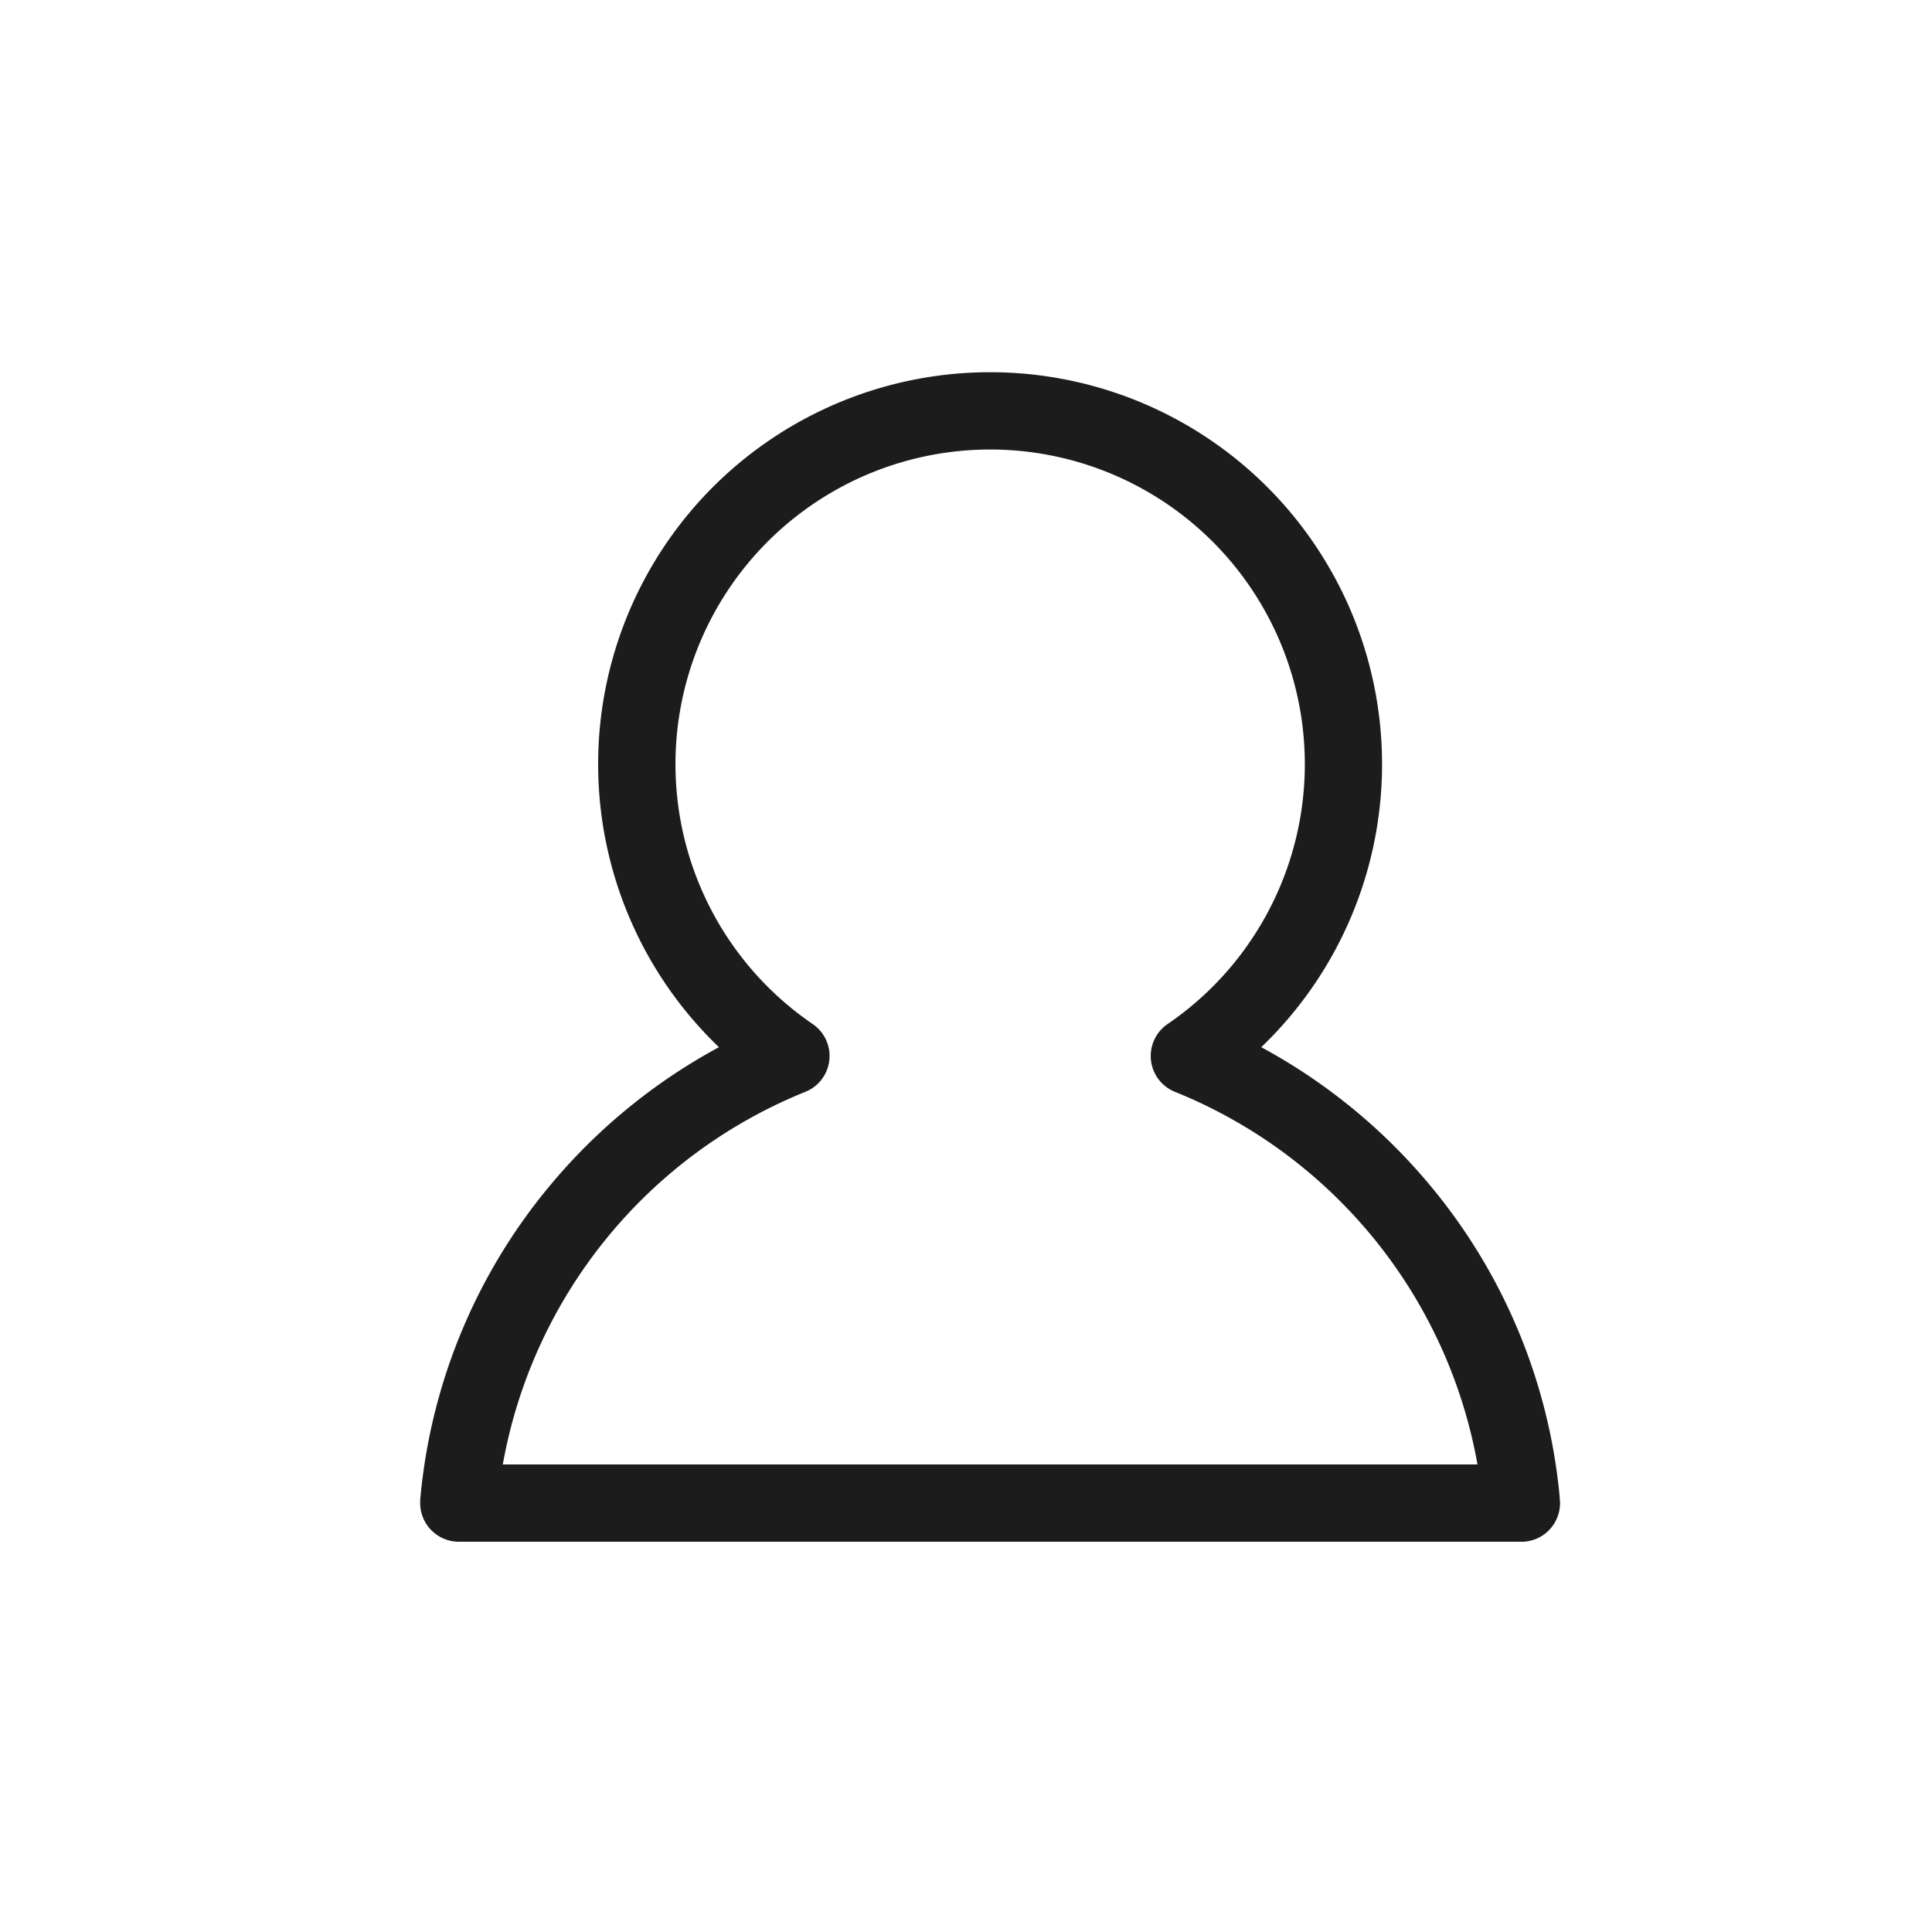<svg xmlns="http://www.w3.org/2000/svg" width="40" height="40" viewBox="0 0 40 40">
  <g id="icon" transform="translate(-1304 -80)" style="mix-blend-mode: multiply;isolation: isolate">
    <rect id="bg" width="40" height="40" transform="translate(1304 80)" fill="none" style="mix-blend-mode: multiply;isolation: isolate"/>
    <path id="ningen" d="M22,23.416H0a.8.8,0,0,1-.576-.245A.8.8,0,0,1-.8,22.587c0-.036,0-.072.007-.108V22.47h0a11.775,11.775,0,0,1,2.641-6.382,11.918,11.918,0,0,1,3.537-2.911,8.115,8.115,0,1,1,11.228,0,11.917,11.917,0,0,1,3.537,2.911,11.774,11.774,0,0,1,2.64,6.382c0,.036.006.075.008.117a.8.8,0,0,1-.8.83ZM.91,21.816H21.09A10.264,10.264,0,0,0,14.823,14.1a.8.8,0,0,1-.152-1.4,6.515,6.515,0,1,0-7.342,0,.8.8,0,0,1-.152,1.4A10.264,10.264,0,0,0,.91,21.816Z" transform="translate(1313.5 88.504)" fill="#1c1c1c"/>
  </g>
</svg>
